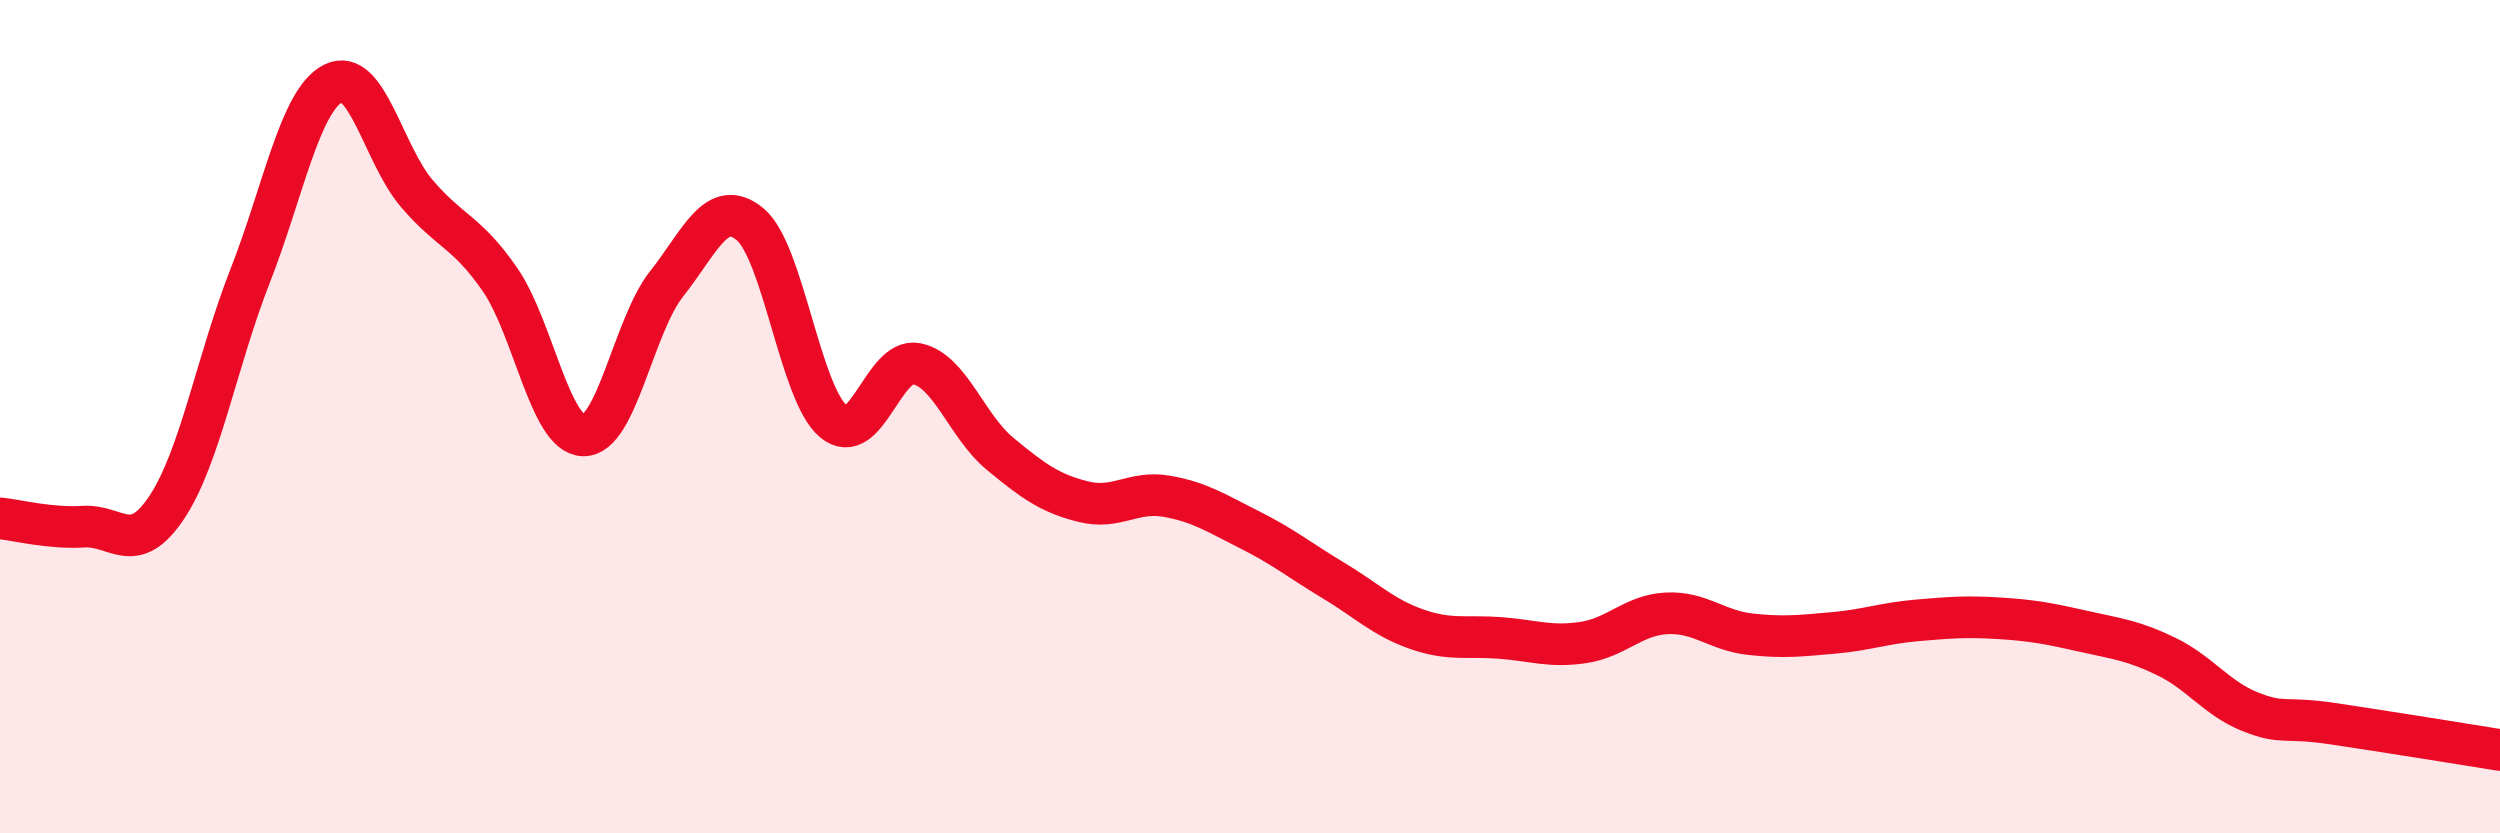 
    <svg width="60" height="20" viewBox="0 0 60 20" xmlns="http://www.w3.org/2000/svg">
      <path
        d="M 0,12.44 C 0.4,12.48 1.2,12.69 2,12.64 C 2.8,12.59 3.2,13.38 4,12.18 C 4.8,10.98 5.2,8.67 6,6.63 C 6.8,4.59 7.2,2.4 8,2 C 8.8,1.6 9.2,3.7 10,4.64 C 10.8,5.58 11.2,5.55 12,6.71 C 12.8,7.87 13.2,10.43 14,10.45 C 14.8,10.47 15.2,7.82 16,6.81 C 16.8,5.8 17.2,4.72 18,5.38 C 18.8,6.04 19.2,9.44 20,10.11 C 20.8,10.78 21.2,8.57 22,8.73 C 22.8,8.89 23.2,10.23 24,10.89 C 24.8,11.55 25.2,11.84 26,12.04 C 26.8,12.24 27.2,11.77 28,11.91 C 28.8,12.05 29.2,12.32 30,12.72 C 30.8,13.12 31.2,13.45 32,13.93 C 32.8,14.41 33.2,14.82 34,15.1 C 34.8,15.38 35.2,15.25 36,15.31 C 36.8,15.37 37.2,15.54 38,15.42 C 38.8,15.3 39.2,14.76 40,14.72 C 40.8,14.68 41.2,15.13 42,15.22 C 42.8,15.31 43.2,15.26 44,15.19 C 44.8,15.12 45.2,14.96 46,14.89 C 46.8,14.82 47.2,14.79 48,14.84 C 48.8,14.89 49.2,14.97 50,15.15 C 50.8,15.33 51.2,15.37 52,15.76 C 52.8,16.15 53.2,16.76 54,17.08 C 54.8,17.4 54.8,17.19 56,17.37 C 57.2,17.55 59.2,17.87 60,18L60 20L0 20Z"
        fill="#EB0A25"
        opacity="0.1"
        stroke-linecap="round"
        stroke-linejoin="round"
      />
      <path
        d="M 0,12.44 C 0.4,12.48 1.2,12.69 2,12.64 C 2.8,12.59 3.2,13.38 4,12.18 C 4.8,10.98 5.2,8.67 6,6.63 C 6.8,4.59 7.2,2.4 8,2 C 8.8,1.6 9.2,3.7 10,4.64 C 10.8,5.58 11.2,5.55 12,6.71 C 12.8,7.87 13.2,10.43 14,10.45 C 14.8,10.47 15.2,7.82 16,6.81 C 16.8,5.8 17.2,4.72 18,5.38 C 18.8,6.04 19.2,9.44 20,10.11 C 20.8,10.78 21.2,8.57 22,8.73 C 22.8,8.89 23.2,10.23 24,10.89 C 24.8,11.55 25.2,11.84 26,12.04 C 26.8,12.24 27.2,11.77 28,11.91 C 28.8,12.05 29.2,12.32 30,12.72 C 30.8,13.12 31.2,13.45 32,13.93 C 32.8,14.41 33.2,14.82 34,15.1 C 34.8,15.38 35.2,15.25 36,15.31 C 36.8,15.37 37.2,15.54 38,15.42 C 38.8,15.3 39.2,14.76 40,14.72 C 40.8,14.68 41.2,15.13 42,15.22 C 42.8,15.31 43.2,15.26 44,15.19 C 44.8,15.12 45.2,14.96 46,14.89 C 46.8,14.82 47.2,14.79 48,14.84 C 48.8,14.89 49.2,14.97 50,15.15 C 50.8,15.33 51.2,15.37 52,15.76 C 52.8,16.15 53.2,16.76 54,17.08 C 54.8,17.4 54.8,17.19 56,17.37 C 57.2,17.55 59.2,17.87 60,18"
        stroke="#EB0A25"
        stroke-width="1"
        fill="none"
        stroke-linecap="round"
        stroke-linejoin="round"
      />
    </svg>
  